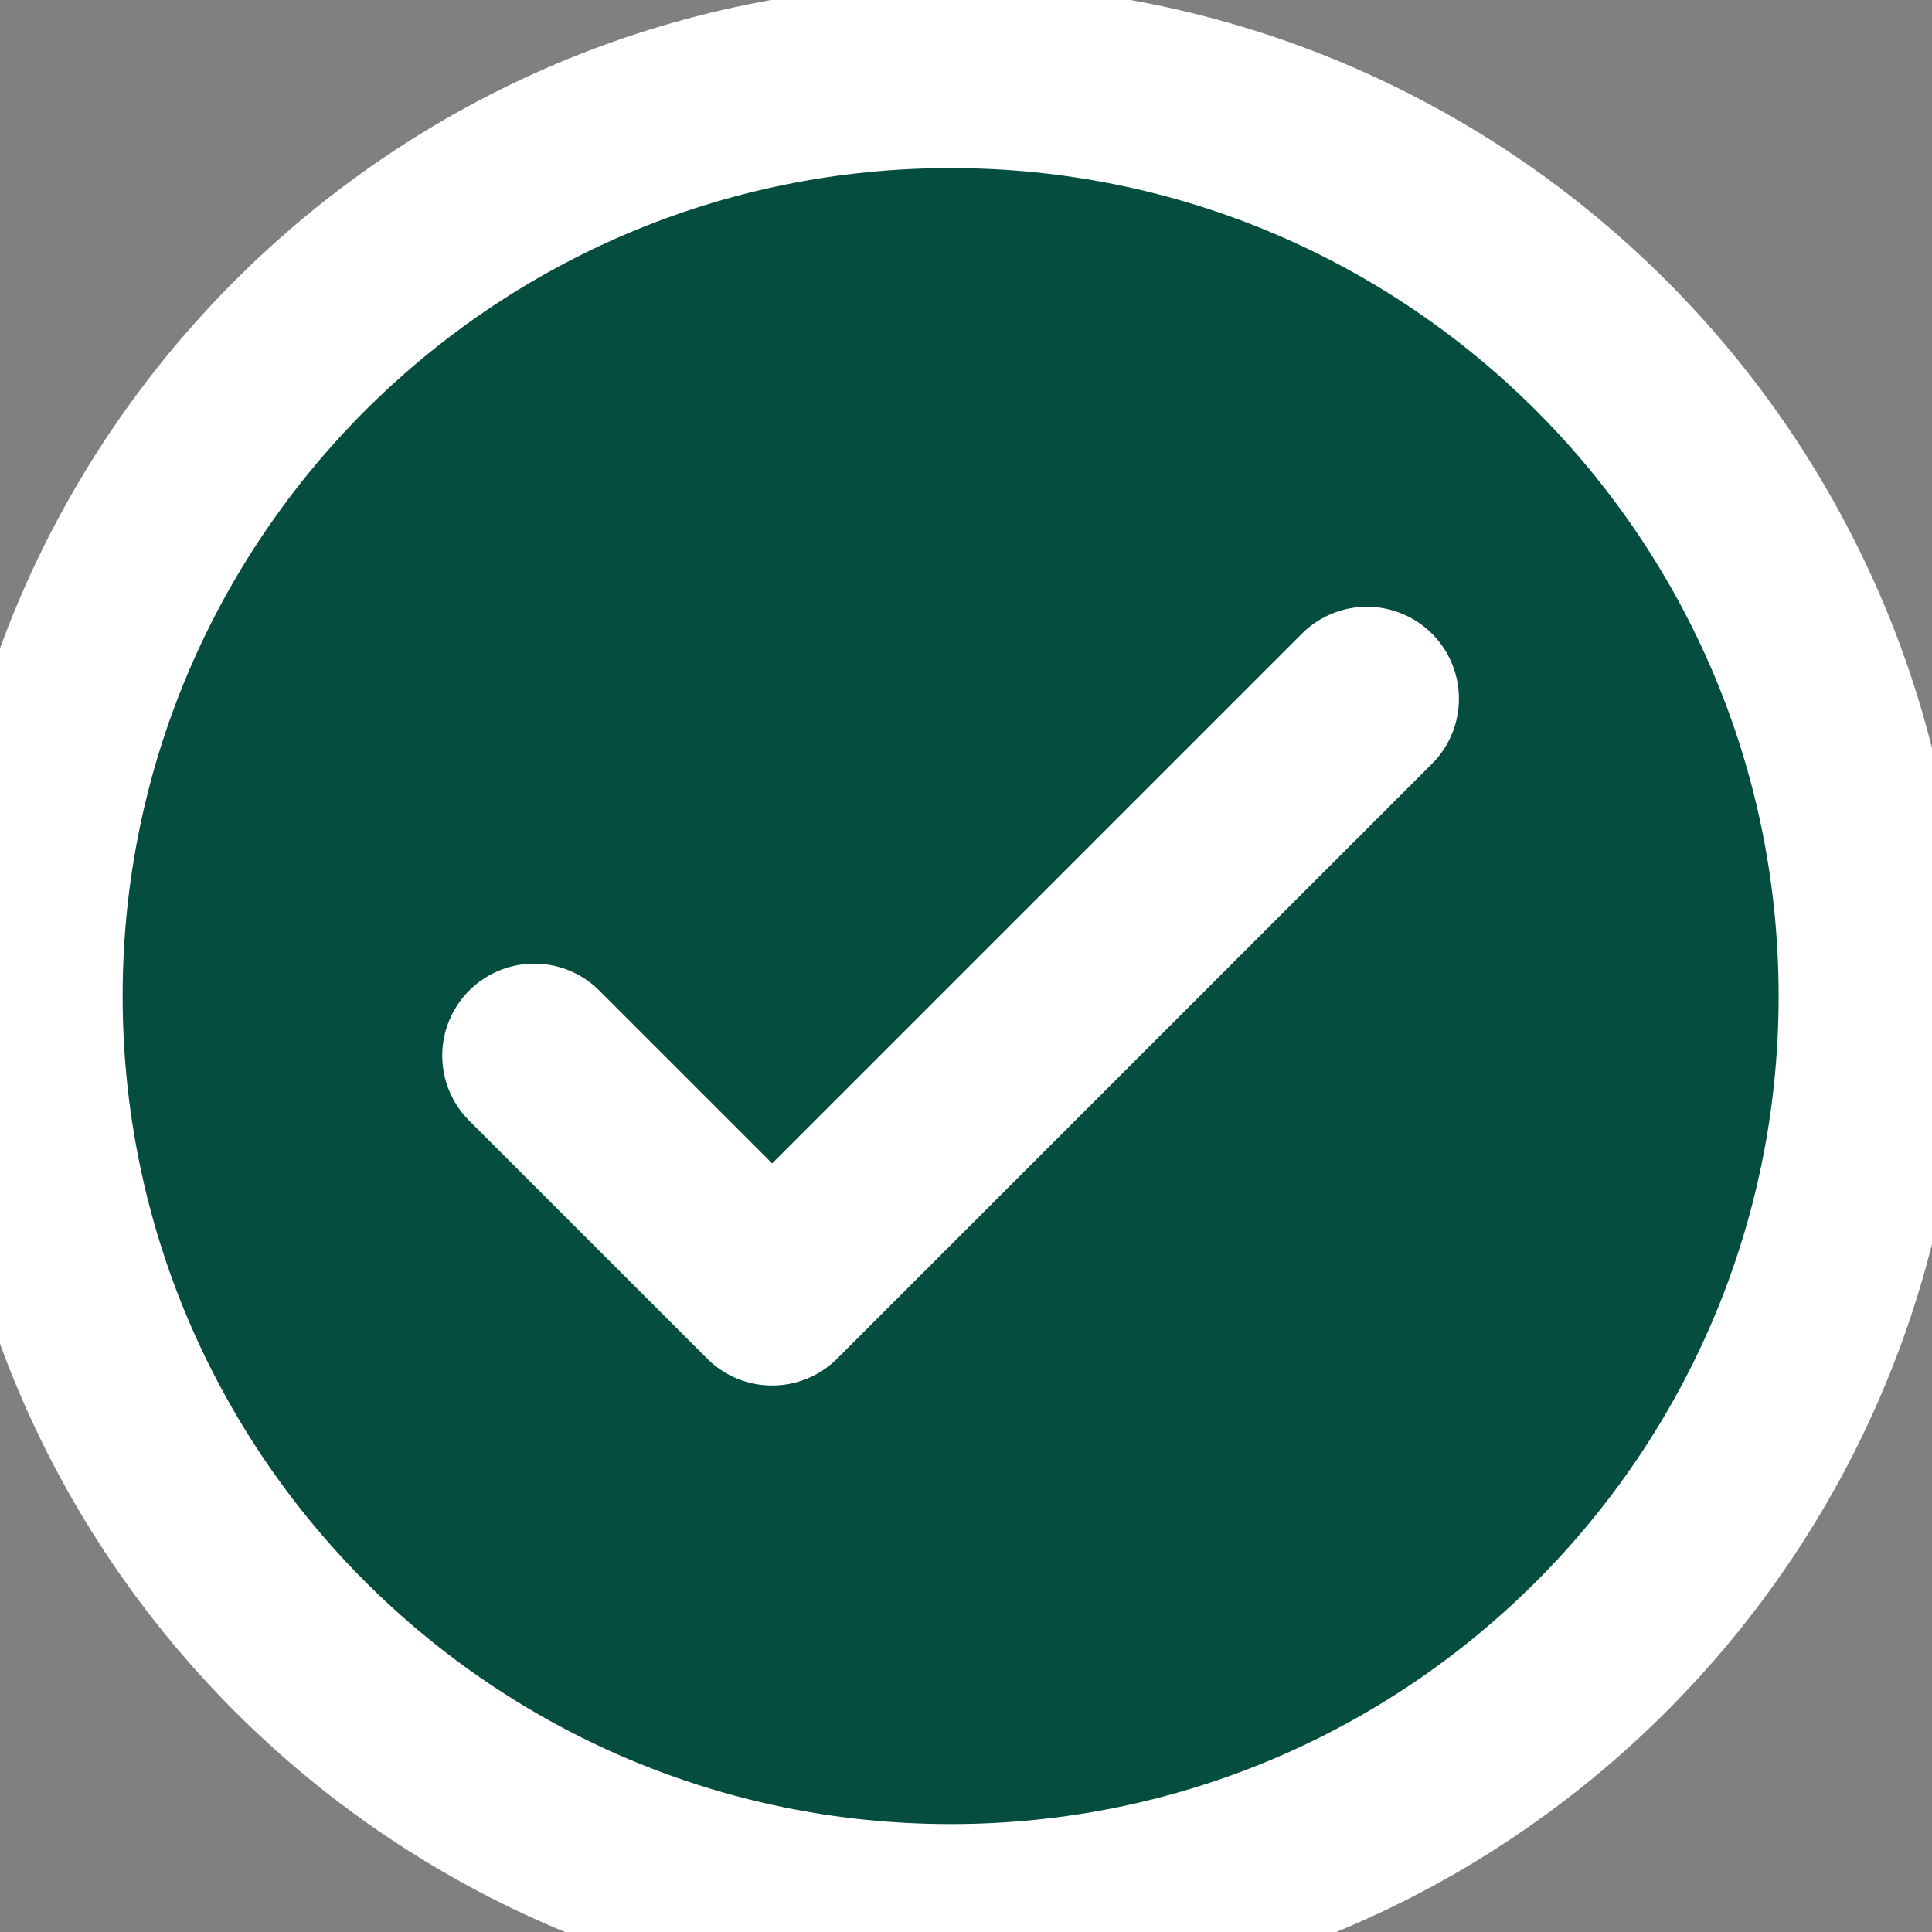 <svg width="21" height="21" viewBox="0 0 21 21" fill="none" xmlns="http://www.w3.org/2000/svg">
<rect x="0" y="0" width="21" height="21" fill="#808080" stroke="none"/>
<path d="M10.333 20.827C15.856 20.827 20.333 16.35 20.333 10.827C20.333 5.304 15.856 0.827 10.333 0.827C4.81 0.827 0.333 5.304 0.333 10.827C0.333 16.35 4.81 20.827 10.333 20.827Z" fill="#054D3E"/>
<path d="M5.807 11.474L8.393 14.06L14.858 7.595" fill="#054D3E"/>
<path d="M5.807 11.474L8.393 14.06L14.858 7.595M10.333 20.827C15.856 20.827 20.333 16.35 20.333 10.827C20.333 5.304 15.856 0.827 10.333 0.827C4.81 0.827 0.333 5.304 0.333 10.827C0.333 16.35 4.81 20.827 10.333 20.827Z" stroke="white" stroke-width="2" stroke-linecap="round" stroke-linejoin="round"/>
</svg>
